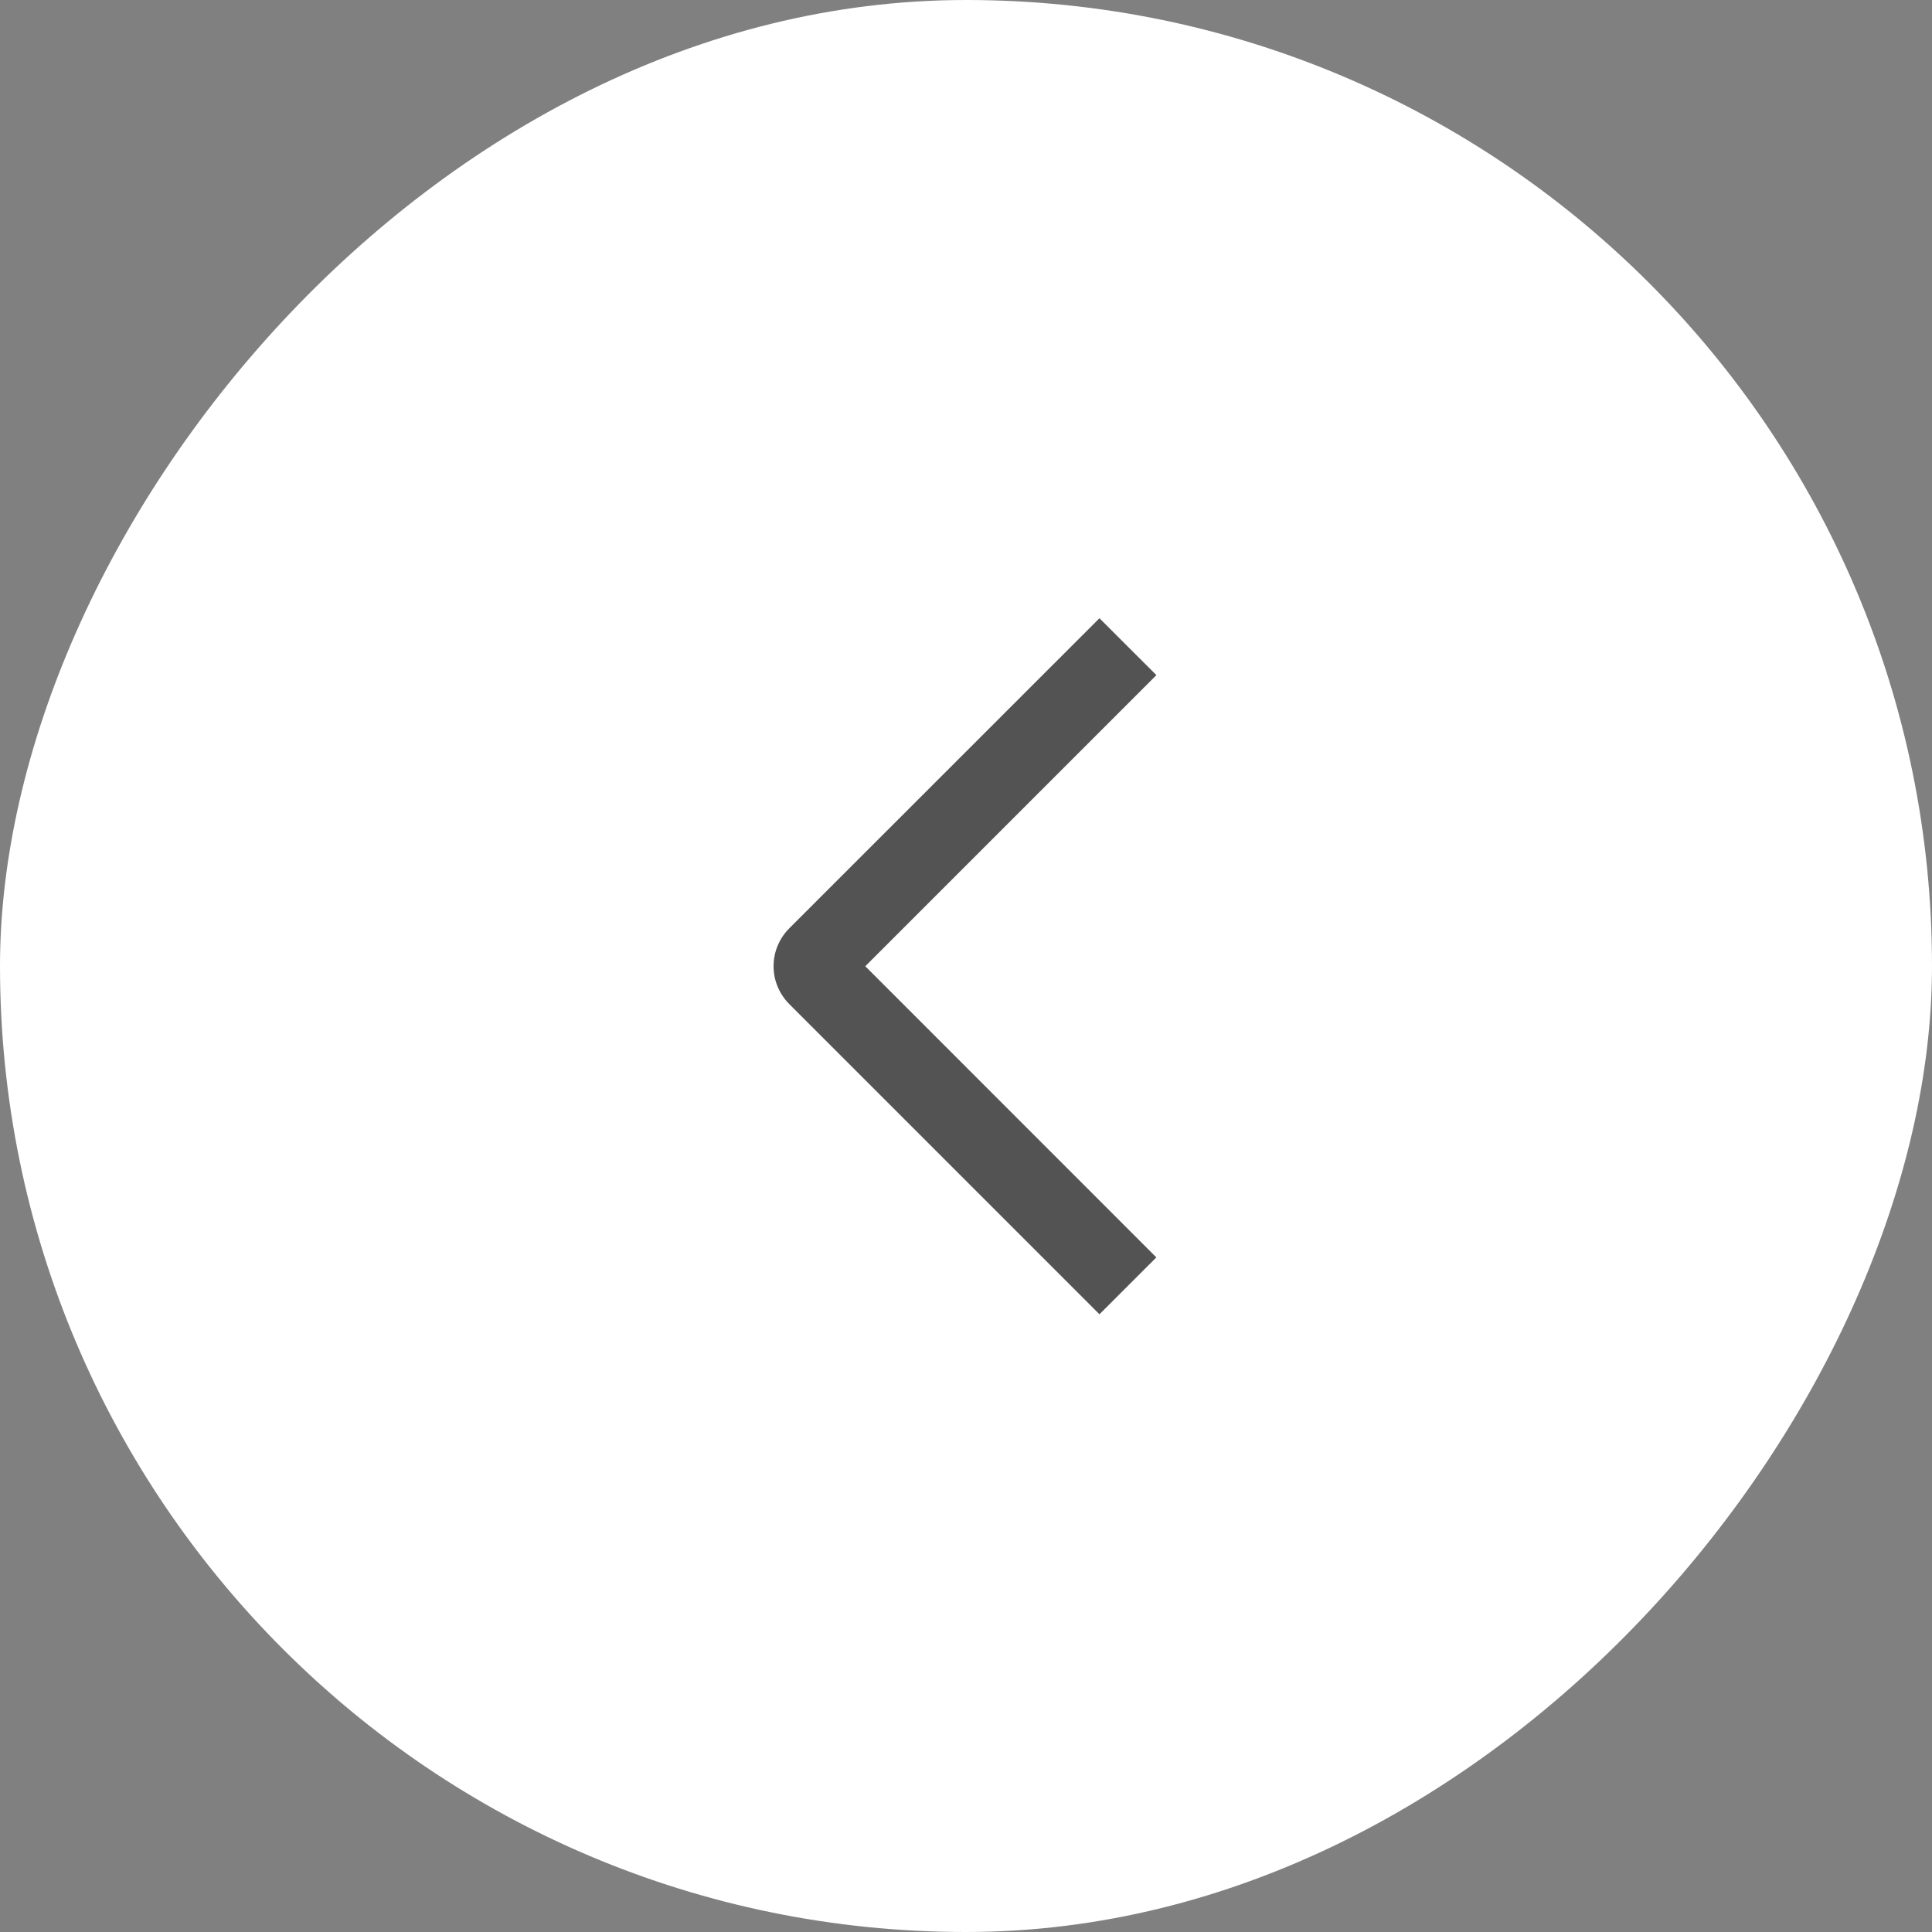 <?xml version="1.0" encoding="UTF-8"?> <svg xmlns="http://www.w3.org/2000/svg" width="40" height="40" viewBox="0 0 40 40" fill="none"><rect x="0" y="0" width="40" height="40" fill="#808080" stroke="none"/><rect width="40" height="40" rx="20" transform="matrix(-1 0 0 1 40 0)" fill="white"></rect><path d="M23.942 13.978L22.763 12.8L16.342 19.219C16.239 19.322 16.157 19.444 16.101 19.579C16.044 19.713 16.016 19.858 16.016 20.004C16.016 20.15 16.044 20.294 16.101 20.429C16.157 20.564 16.239 20.686 16.342 20.789L22.763 27.211L23.941 26.033L17.915 20.005L23.942 13.978Z" fill="#1E1C1D" fill-opacity="0.757"></path></svg> 